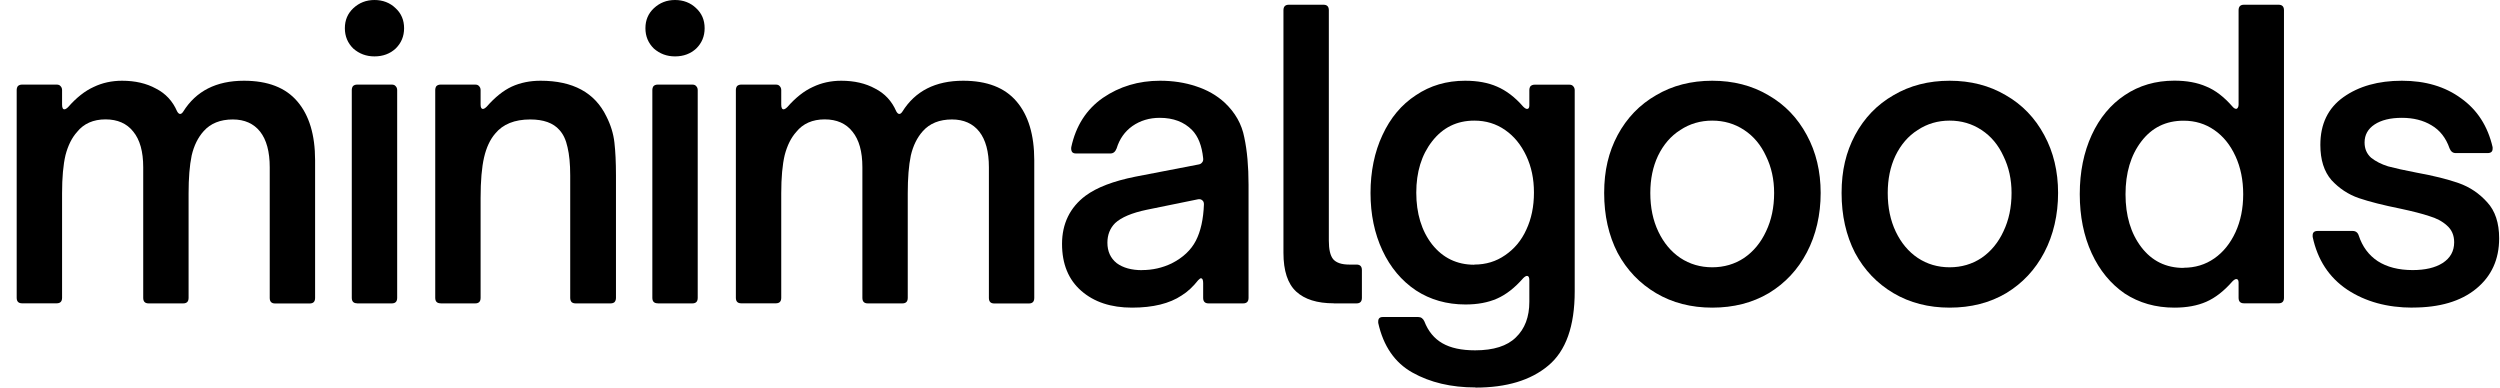 <svg xmlns="http://www.w3.org/2000/svg" fill="none" viewBox="0 0 129 20" height="20" width="129">
<path fill="black" d="M1.139 15.651C0.953 15.651 0.861 15.555 0.861 15.367V4.649C0.861 4.569 0.881 4.501 0.921 4.445C0.972 4.393 1.048 4.365 1.139 4.365H2.925C3.016 4.365 3.084 4.393 3.123 4.445C3.175 4.497 3.203 4.565 3.203 4.649V5.397C3.203 5.557 3.242 5.641 3.322 5.641C3.373 5.641 3.441 5.601 3.52 5.521C3.945 5.037 4.381 4.693 4.83 4.489C5.278 4.273 5.77 4.166 6.298 4.166C6.973 4.166 7.556 4.301 8.044 4.569C8.548 4.825 8.909 5.217 9.136 5.741C9.187 5.837 9.243 5.88 9.294 5.88C9.346 5.88 9.402 5.841 9.453 5.761C10.116 4.697 11.16 4.166 12.588 4.166C13.819 4.166 14.739 4.521 15.346 5.237C15.954 5.948 16.259 6.96 16.259 8.267V15.375C16.259 15.563 16.168 15.659 15.981 15.659H14.195C14.009 15.659 13.918 15.563 13.918 15.375V8.631C13.918 7.823 13.751 7.212 13.422 6.792C13.092 6.376 12.62 6.164 12.013 6.164C11.366 6.164 10.862 6.368 10.505 6.772C10.215 7.096 10.009 7.512 9.89 8.023C9.783 8.535 9.731 9.187 9.731 9.982V15.371C9.731 15.559 9.64 15.655 9.453 15.655H7.667C7.481 15.655 7.39 15.559 7.39 15.371V8.627C7.39 7.819 7.219 7.208 6.874 6.788C6.544 6.372 6.068 6.16 5.445 6.16C4.822 6.16 4.322 6.376 3.977 6.808C3.711 7.104 3.512 7.5 3.381 7.999C3.262 8.499 3.203 9.159 3.203 9.978V15.367C3.203 15.555 3.111 15.651 2.925 15.651H1.139Z"></path>
<path fill="black" d="M18.43 15.651C18.243 15.651 18.152 15.555 18.152 15.367V4.649C18.152 4.569 18.172 4.501 18.212 4.445C18.263 4.393 18.339 4.365 18.43 4.365H20.216C20.307 4.365 20.374 4.393 20.414 4.445C20.466 4.497 20.494 4.565 20.494 4.649V15.371C20.494 15.559 20.402 15.655 20.216 15.655H18.43V15.651ZM19.323 2.91C18.898 2.91 18.537 2.774 18.231 2.506C17.942 2.223 17.795 1.875 17.795 1.455C17.795 1.035 17.942 0.696 18.231 0.424C18.537 0.14 18.898 0 19.323 0C19.747 0 20.124 0.14 20.414 0.424C20.704 0.692 20.851 1.035 20.851 1.455C20.851 1.875 20.704 2.223 20.414 2.506C20.124 2.774 19.759 2.91 19.323 2.91Z"></path>
<path fill="black" d="M22.736 15.651C22.549 15.651 22.458 15.555 22.458 15.367V4.649C22.458 4.569 22.478 4.501 22.517 4.445C22.569 4.393 22.644 4.365 22.736 4.365H24.521C24.613 4.365 24.68 4.393 24.72 4.445C24.771 4.497 24.799 4.565 24.799 4.649V5.397C24.799 5.545 24.839 5.621 24.918 5.621C24.97 5.621 25.037 5.581 25.117 5.501C25.541 5.017 25.97 4.673 26.407 4.469C26.855 4.265 27.351 4.166 27.895 4.166C29.561 4.166 30.692 4.777 31.288 6.004C31.514 6.448 31.653 6.9 31.704 7.356C31.756 7.811 31.784 8.379 31.784 9.051V15.371C31.784 15.467 31.756 15.539 31.704 15.595C31.653 15.635 31.585 15.655 31.506 15.655H29.7C29.621 15.655 29.553 15.635 29.502 15.595C29.45 15.543 29.423 15.467 29.423 15.371V9.051C29.423 8.459 29.375 7.975 29.284 7.595C29.204 7.22 29.065 6.924 28.867 6.708C28.549 6.344 28.046 6.164 27.359 6.164C26.553 6.164 25.95 6.408 25.553 6.892C25.287 7.2 25.097 7.611 24.978 8.123C24.859 8.635 24.799 9.334 24.799 10.222V15.371C24.799 15.559 24.708 15.655 24.521 15.655H22.736V15.651Z"></path>
<path fill="black" d="M33.939 15.651C33.752 15.651 33.661 15.555 33.661 15.367V4.649C33.661 4.569 33.681 4.501 33.721 4.445C33.772 4.393 33.847 4.365 33.939 4.365H35.725C35.816 4.365 35.883 4.393 35.923 4.445C35.975 4.497 36.002 4.565 36.002 4.649V15.371C36.002 15.559 35.911 15.655 35.725 15.655H33.939V15.651ZM34.832 2.91C34.407 2.91 34.046 2.774 33.74 2.506C33.451 2.223 33.304 1.875 33.304 1.455C33.304 1.035 33.451 0.696 33.74 0.424C34.046 0.14 34.407 0 34.832 0C35.256 0 35.633 0.14 35.923 0.424C36.213 0.692 36.359 1.035 36.359 1.455C36.359 1.875 36.213 2.223 35.923 2.506C35.633 2.774 35.268 2.91 34.832 2.91Z"></path>
<path fill="black" d="M38.248 15.651C38.062 15.651 37.971 15.555 37.971 15.367V4.649C37.971 4.569 37.991 4.501 38.03 4.445C38.082 4.393 38.157 4.365 38.248 4.365H40.034C40.126 4.365 40.193 4.393 40.233 4.445C40.284 4.497 40.312 4.565 40.312 4.649V5.397C40.312 5.557 40.352 5.641 40.431 5.641C40.483 5.641 40.55 5.601 40.63 5.521C41.054 5.037 41.491 4.693 41.939 4.489C42.388 4.273 42.88 4.166 43.408 4.166C44.082 4.166 44.666 4.301 45.154 4.569C45.658 4.825 46.019 5.217 46.245 5.741C46.297 5.837 46.352 5.88 46.404 5.88C46.455 5.88 46.511 5.841 46.562 5.761C47.225 4.697 48.269 4.166 49.698 4.166C50.928 4.166 51.849 4.521 52.456 5.237C53.063 5.948 53.368 6.96 53.368 8.267V15.375C53.368 15.563 53.277 15.659 53.091 15.659H51.305C51.118 15.659 51.027 15.563 51.027 15.375V8.631C51.027 7.823 50.86 7.212 50.531 6.792C50.202 6.376 49.729 6.164 49.122 6.164C48.475 6.164 47.971 6.368 47.614 6.772C47.325 7.096 47.118 7.512 46.999 8.023C46.892 8.535 46.84 9.187 46.84 9.982V15.371C46.84 15.559 46.749 15.655 46.562 15.655H44.777C44.59 15.655 44.499 15.559 44.499 15.371V8.627C44.499 7.819 44.328 7.208 43.983 6.788C43.654 6.372 43.177 6.16 42.554 6.16C41.931 6.16 41.431 6.376 41.086 6.808C40.82 7.104 40.622 7.5 40.491 7.999C40.372 8.499 40.312 9.159 40.312 9.978V15.367C40.312 15.555 40.221 15.651 40.034 15.651H38.248Z"></path>
<path fill="black" d="M58.412 15.874C57.329 15.874 56.456 15.587 55.793 15.007C55.13 14.427 54.801 13.62 54.801 12.585C54.801 11.549 55.206 10.706 56.011 10.102C56.595 9.67 57.452 9.342 58.591 9.115L61.845 8.487C61.925 8.475 61.984 8.439 62.024 8.387C62.075 8.335 62.095 8.259 62.083 8.163C62.016 7.516 61.825 7.032 61.508 6.708C61.099 6.292 60.544 6.08 59.841 6.08C59.313 6.08 58.841 6.22 58.432 6.504C58.035 6.788 57.766 7.172 57.619 7.655C57.551 7.831 57.448 7.919 57.301 7.919H55.515C55.424 7.919 55.357 7.891 55.317 7.839C55.277 7.771 55.265 7.691 55.277 7.595C55.515 6.492 56.059 5.645 56.904 5.053C57.766 4.461 58.75 4.166 59.861 4.166C60.524 4.166 61.139 4.261 61.706 4.449C62.29 4.637 62.786 4.921 63.194 5.297C63.738 5.809 64.076 6.408 64.206 7.092C64.353 7.779 64.425 8.591 64.425 9.534V15.371C64.425 15.559 64.333 15.655 64.147 15.655H62.361C62.175 15.655 62.083 15.559 62.083 15.371V14.603C62.083 14.443 62.044 14.359 61.964 14.359C61.937 14.359 61.893 14.391 61.825 14.459C61.559 14.795 61.278 15.059 60.972 15.247C60.349 15.663 59.496 15.874 58.412 15.874ZM58.928 13.936C59.472 13.936 59.98 13.82 60.456 13.592C61.04 13.296 61.456 12.904 61.706 12.421C61.956 11.937 62.095 11.309 62.123 10.542C62.123 10.446 62.095 10.382 62.044 10.342C61.992 10.29 61.917 10.266 61.825 10.282L59.166 10.825C58.401 10.985 57.857 11.217 57.539 11.513C57.273 11.781 57.142 12.121 57.142 12.524C57.142 12.968 57.301 13.32 57.619 13.576C57.948 13.82 58.385 13.94 58.928 13.94V13.936Z"></path>
<path fill="black" d="M68.826 15.651C67.965 15.651 67.318 15.447 66.881 15.043C66.445 14.639 66.226 13.972 66.226 13.044V0.528C66.226 0.34 66.318 0.244 66.504 0.244H68.29C68.477 0.244 68.568 0.34 68.568 0.528V12.421C68.568 12.864 68.639 13.18 68.786 13.368C68.945 13.556 69.223 13.652 69.62 13.652H69.996C70.183 13.652 70.274 13.748 70.274 13.936V15.371C70.274 15.559 70.183 15.655 69.996 15.655H68.826V15.651Z"></path>
<path fill="black" d="M76.136 19.992C74.878 19.992 73.794 19.736 72.882 19.224C71.969 18.713 71.382 17.857 71.116 16.662V16.582C71.116 16.434 71.195 16.358 71.354 16.358H73.179C73.326 16.358 73.429 16.434 73.497 16.582C73.695 17.094 74.005 17.47 74.429 17.713C74.854 17.957 75.413 18.077 76.116 18.077C77.068 18.077 77.771 17.853 78.219 17.41C78.683 16.966 78.914 16.354 78.914 15.571V14.459C78.914 14.311 78.874 14.236 78.795 14.236C78.743 14.236 78.676 14.275 78.596 14.355C78.16 14.855 77.711 15.203 77.247 15.407C76.783 15.611 76.243 15.711 75.62 15.711C74.656 15.711 73.802 15.467 73.06 14.983C72.318 14.483 71.743 13.8 71.334 12.924C70.925 12.049 70.719 11.061 70.719 9.958C70.719 8.855 70.925 7.843 71.334 6.972C71.743 6.084 72.318 5.397 73.06 4.913C73.802 4.413 74.647 4.166 75.6 4.166C76.235 4.166 76.783 4.265 77.247 4.469C77.723 4.673 78.172 5.013 78.596 5.501C78.676 5.581 78.743 5.621 78.795 5.621C78.874 5.621 78.914 5.561 78.914 5.441V4.653C78.914 4.573 78.933 4.505 78.973 4.449C79.025 4.397 79.1 4.369 79.192 4.369H80.977C81.069 4.369 81.136 4.397 81.176 4.449C81.227 4.501 81.255 4.569 81.255 4.653V15.031C81.255 16.834 80.799 18.113 79.886 18.869C78.985 19.624 77.735 20 76.136 20V19.992ZM76.076 13.652C76.671 13.652 77.199 13.492 77.664 13.168C78.14 12.844 78.505 12.409 78.755 11.857C79.021 11.293 79.152 10.654 79.152 9.938C79.152 9.222 79.021 8.607 78.755 8.039C78.489 7.476 78.128 7.028 77.664 6.708C77.199 6.384 76.671 6.224 76.076 6.224C75.175 6.224 74.449 6.58 73.894 7.296C73.35 7.995 73.08 8.879 73.08 9.942C73.08 11.005 73.35 11.909 73.894 12.608C74.449 13.308 75.175 13.66 76.076 13.66V13.652Z"></path>
<path fill="black" d="M88.351 15.874C87.267 15.874 86.299 15.627 85.454 15.127C84.609 14.627 83.946 13.936 83.469 13.048C83.005 12.145 82.775 11.117 82.775 9.958C82.775 8.799 83.005 7.843 83.469 6.972C83.946 6.084 84.609 5.397 85.454 4.913C86.299 4.413 87.267 4.166 88.351 4.166C89.434 4.166 90.403 4.413 91.248 4.913C92.093 5.397 92.756 6.084 93.232 6.972C93.708 7.847 93.946 8.843 93.946 9.958C93.946 11.073 93.708 12.125 93.232 13.028C92.768 13.916 92.113 14.615 91.268 15.127C90.422 15.627 89.45 15.874 88.351 15.874ZM88.351 13.792C88.958 13.792 89.51 13.632 89.998 13.308C90.486 12.972 90.863 12.512 91.129 11.937C91.406 11.357 91.545 10.698 91.545 9.958C91.545 9.258 91.406 8.627 91.129 8.059C90.863 7.48 90.486 7.028 89.998 6.708C89.51 6.384 88.958 6.224 88.351 6.224C87.744 6.224 87.192 6.384 86.704 6.708C86.216 7.016 85.831 7.464 85.553 8.039C85.287 8.603 85.156 9.242 85.156 9.958C85.156 10.714 85.295 11.377 85.573 11.957C85.851 12.537 86.228 12.988 86.704 13.308C87.192 13.632 87.744 13.792 88.351 13.792Z"></path>
<path fill="black" d="M100.601 15.874C99.518 15.874 98.55 15.627 97.704 15.127C96.859 14.627 96.197 13.936 95.72 13.048C95.256 12.145 95.026 11.117 95.026 9.958C95.026 8.799 95.256 7.843 95.72 6.972C96.197 6.084 96.859 5.397 97.704 4.913C98.55 4.413 99.518 4.166 100.601 4.166C101.685 4.166 102.653 4.413 103.498 4.913C104.344 5.397 105.007 6.084 105.483 6.972C105.959 7.847 106.197 8.843 106.197 9.958C106.197 11.073 105.959 12.125 105.483 13.028C105.018 13.916 104.364 14.615 103.518 15.127C102.673 15.627 101.701 15.874 100.601 15.874ZM100.601 13.792C101.209 13.792 101.76 13.632 102.248 13.308C102.737 12.972 103.114 12.512 103.379 11.937C103.657 11.357 103.796 10.698 103.796 9.958C103.796 9.258 103.657 8.627 103.379 8.059C103.114 7.48 102.737 7.028 102.248 6.708C101.76 6.384 101.209 6.224 100.601 6.224C99.994 6.224 99.443 6.384 98.955 6.708C98.466 7.016 98.082 7.464 97.804 8.039C97.538 8.603 97.407 9.242 97.407 9.958C97.407 10.714 97.546 11.377 97.823 11.957C98.101 12.537 98.478 12.988 98.955 13.308C99.443 13.632 99.994 13.792 100.601 13.792Z"></path>
<path fill="black" d="M112.197 15.874C111.233 15.874 110.38 15.631 109.638 15.147C108.912 14.647 108.34 13.956 107.931 13.068C107.523 12.181 107.316 11.165 107.316 10.018C107.316 8.871 107.523 7.859 107.931 6.968C108.34 6.08 108.912 5.393 109.638 4.909C110.38 4.409 111.233 4.162 112.197 4.162C112.832 4.162 113.38 4.261 113.844 4.465C114.309 4.653 114.757 4.997 115.194 5.497C115.261 5.577 115.325 5.617 115.392 5.617C115.42 5.617 115.444 5.597 115.471 5.557C115.499 5.517 115.511 5.461 115.511 5.397V0.528C115.511 0.34 115.602 0.244 115.789 0.244H117.575C117.761 0.244 117.853 0.34 117.853 0.528V15.367C117.853 15.555 117.761 15.651 117.575 15.651H115.789C115.602 15.651 115.511 15.555 115.511 15.367V14.579C115.511 14.459 115.471 14.399 115.392 14.399C115.34 14.399 115.273 14.439 115.194 14.519C114.757 15.019 114.309 15.367 113.844 15.571C113.38 15.775 112.832 15.874 112.197 15.874ZM112.674 13.816C113.269 13.816 113.797 13.656 114.261 13.332C114.725 13.008 115.086 12.556 115.352 11.981C115.618 11.401 115.749 10.75 115.749 10.022C115.749 9.294 115.618 8.643 115.352 8.063C115.086 7.484 114.725 7.032 114.261 6.712C113.797 6.388 113.269 6.228 112.674 6.228C111.761 6.228 111.035 6.584 110.491 7.3C109.947 8.011 109.677 8.923 109.677 10.026C109.677 11.129 109.947 12.037 110.491 12.752C111.035 13.464 111.761 13.824 112.674 13.824V13.816Z"></path>
<path fill="black" d="M124.492 15.874C123.182 15.874 122.059 15.567 121.119 14.947C120.178 14.315 119.583 13.404 119.333 12.221V12.141C119.333 11.993 119.42 11.917 119.591 11.917H121.396C121.555 11.917 121.662 11.997 121.714 12.161C121.9 12.724 122.222 13.164 122.686 13.472C123.162 13.78 123.766 13.936 124.492 13.936C125.139 13.936 125.655 13.816 126.04 13.572C126.436 13.316 126.635 12.96 126.635 12.501C126.635 12.137 126.508 11.849 126.258 11.633C126.02 11.417 125.714 11.257 125.345 11.149C124.988 11.029 124.492 10.902 123.857 10.766C122.984 10.59 122.269 10.41 121.714 10.222C121.17 10.034 120.702 9.722 120.305 9.294C119.92 8.851 119.73 8.243 119.73 7.476C119.73 6.4 120.126 5.577 120.92 5.013C121.714 4.449 122.718 4.166 123.936 4.166C125.155 4.166 126.17 4.469 126.992 5.073C127.825 5.665 128.369 6.508 128.619 7.595V7.675C128.619 7.823 128.532 7.899 128.361 7.899H126.714C126.567 7.899 126.464 7.819 126.397 7.655C126.21 7.116 125.901 6.72 125.464 6.464C125.039 6.208 124.531 6.08 123.936 6.08C123.341 6.08 122.873 6.196 122.527 6.424C122.182 6.652 122.012 6.964 122.012 7.352C122.012 7.675 122.123 7.935 122.349 8.139C122.587 8.327 122.877 8.475 123.222 8.583C123.579 8.679 124.067 8.787 124.69 8.907C125.575 9.067 126.305 9.25 126.873 9.45C127.44 9.65 127.933 9.982 128.341 10.438C128.75 10.882 128.956 11.501 128.956 12.297C128.956 13.388 128.56 14.255 127.766 14.903C126.972 15.551 125.881 15.87 124.492 15.87V15.874Z"></path>
</svg>

